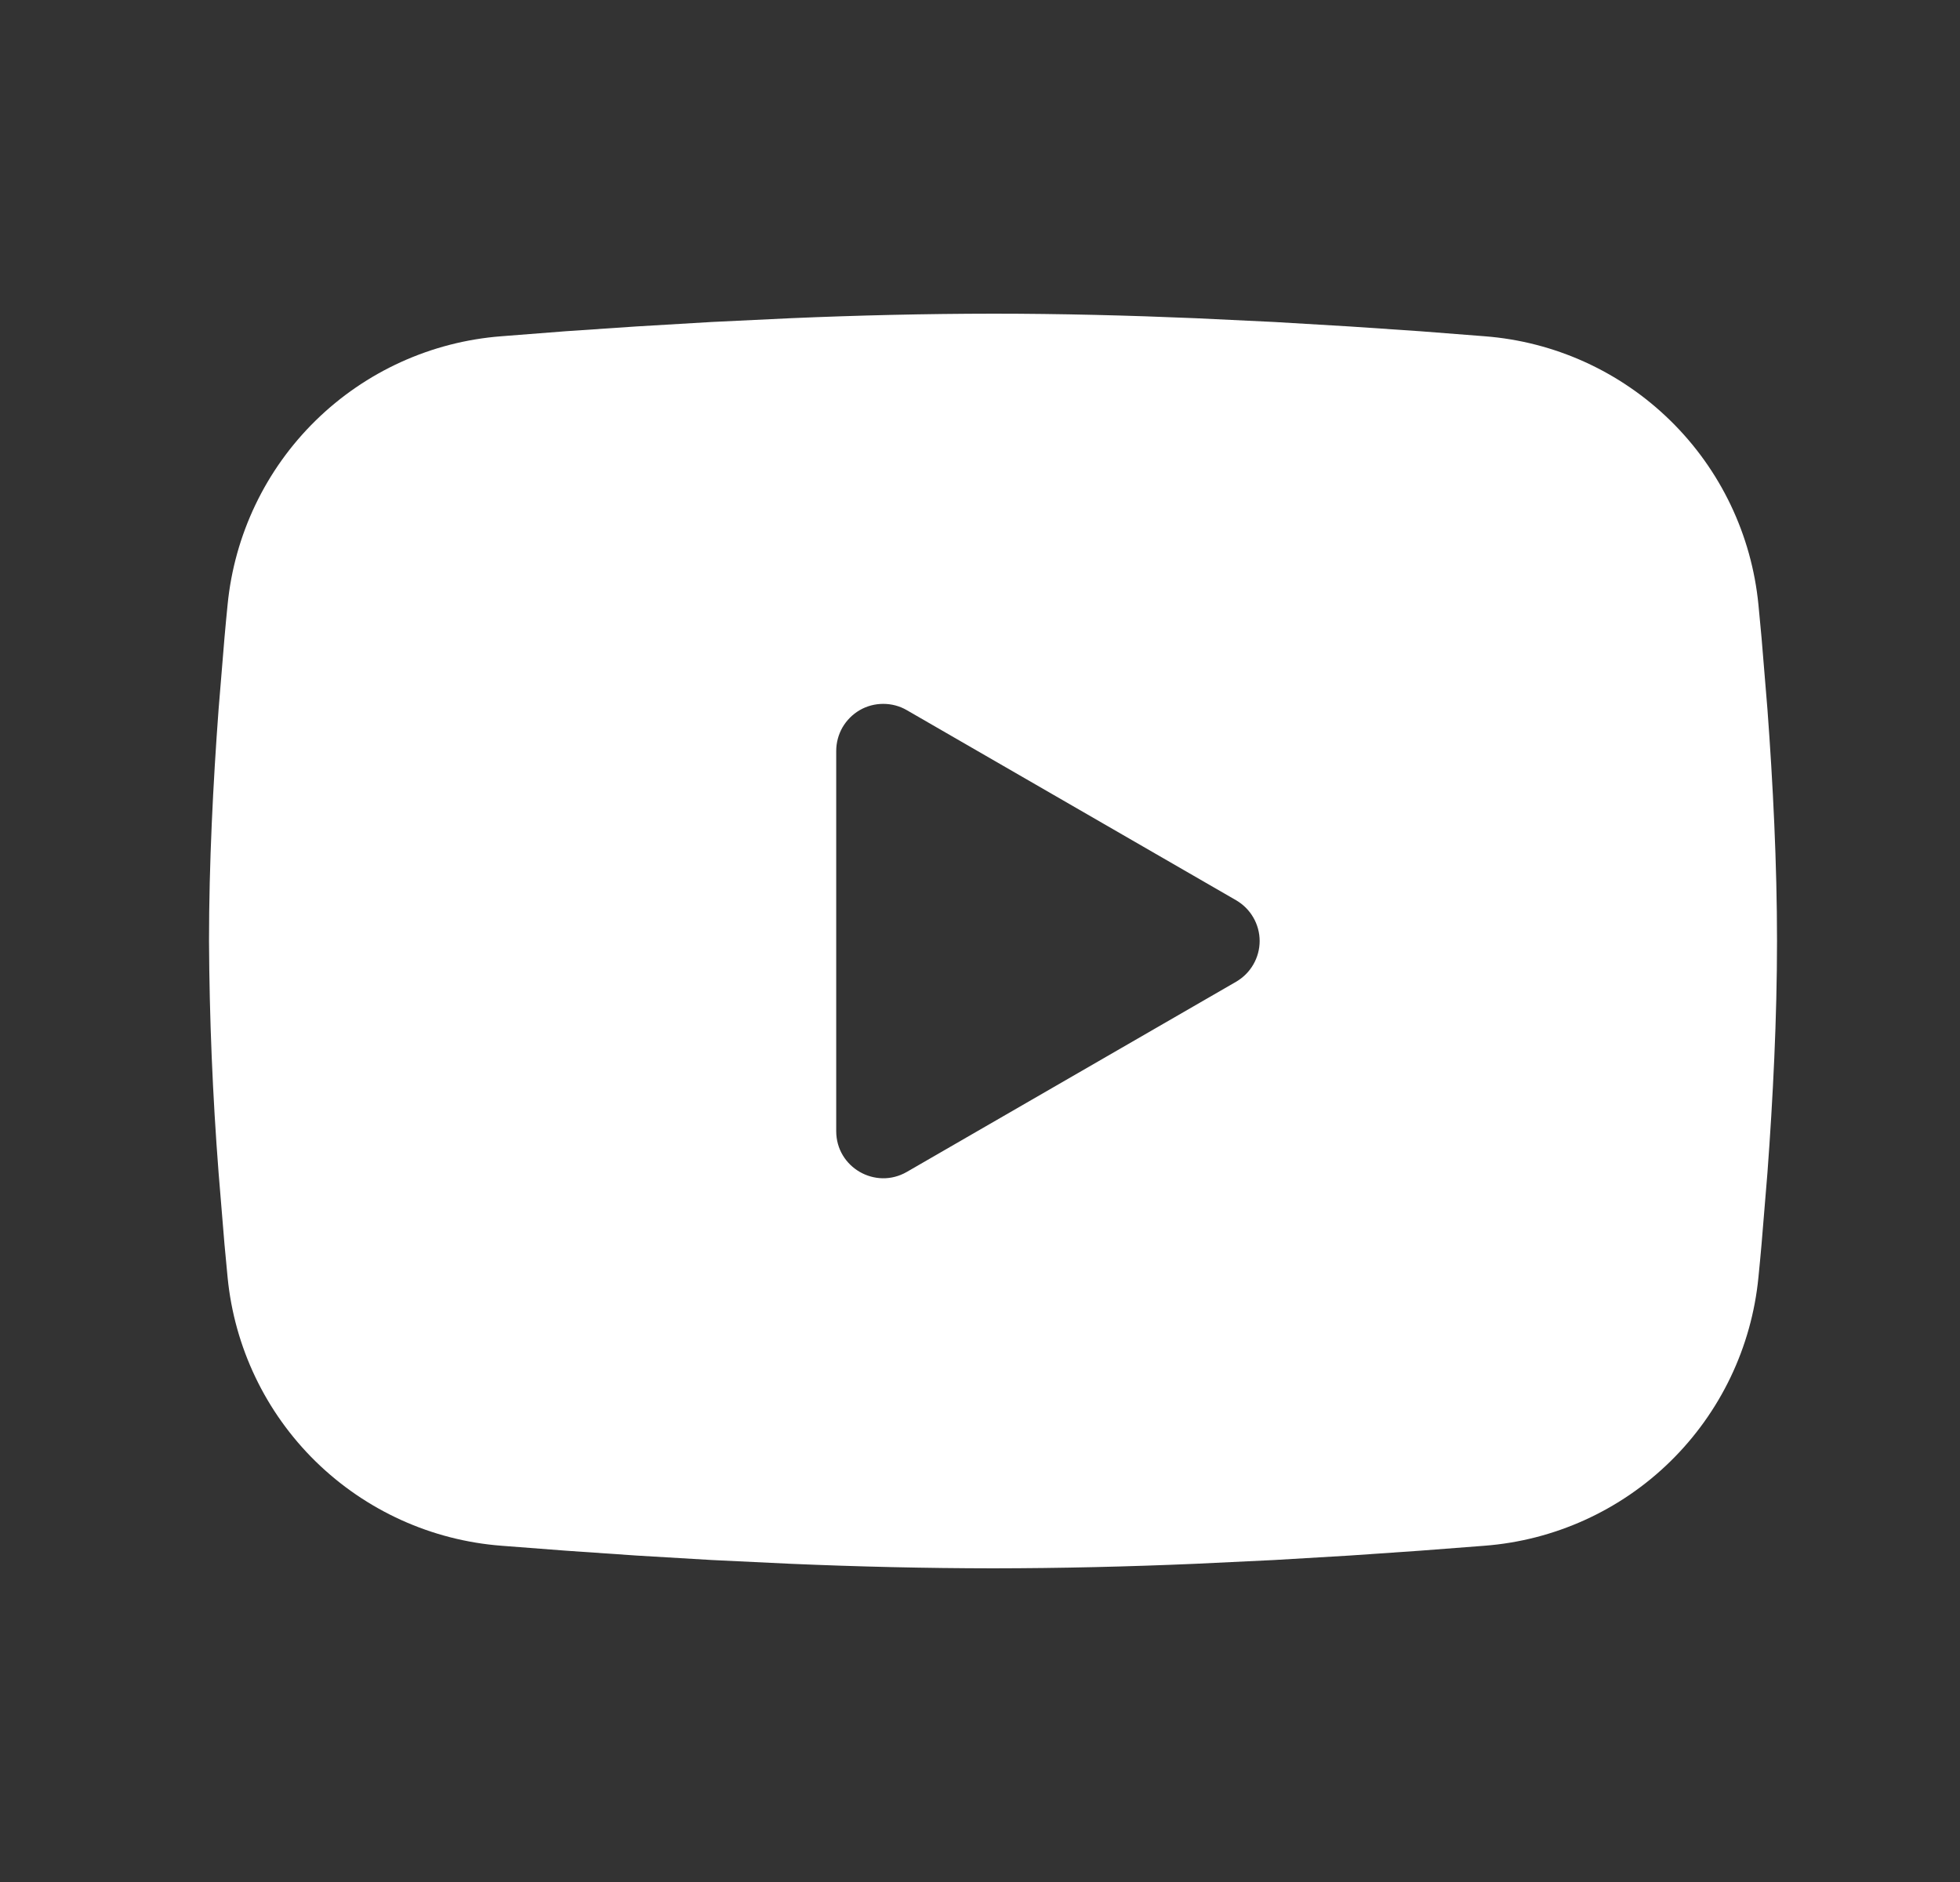 <?xml version="1.0" encoding="UTF-8"?> <svg xmlns="http://www.w3.org/2000/svg" width="25" height="24" viewBox="0 0 25 24" fill="none"><rect x="0" y="0" width="25" height="24" fill="#333333" stroke="none"/><g clip-path="url(#clip0_2320_10937)"><path fill-rule="evenodd" clip-rule="evenodd" d="M12.666 4C13.521 4 14.398 4.022 15.248 4.058L16.252 4.106L17.213 4.163L18.113 4.224L18.935 4.288C19.827 4.356 20.666 4.737 21.305 5.363C21.945 5.989 22.342 6.821 22.429 7.711L22.469 8.136L22.544 9.046C22.614 9.989 22.666 11.017 22.666 12C22.666 12.983 22.614 14.011 22.544 14.954L22.469 15.864C22.456 16.01 22.443 16.151 22.429 16.289C22.342 17.18 21.944 18.011 21.305 18.637C20.666 19.263 19.826 19.644 18.934 19.712L18.114 19.775L17.214 19.837L16.252 19.894L15.248 19.942C14.388 19.979 13.527 19.999 12.666 20C11.805 19.999 10.944 19.979 10.084 19.942L9.08 19.894L8.119 19.837L7.219 19.775L6.397 19.712C5.505 19.644 4.666 19.263 4.026 18.637C3.387 18.011 2.99 17.18 2.903 16.289L2.863 15.864L2.788 14.954C2.712 13.971 2.671 12.986 2.666 12C2.666 11.017 2.718 9.989 2.788 9.046L2.863 8.136C2.876 7.99 2.889 7.849 2.903 7.711C2.99 6.821 3.387 5.989 4.026 5.363C4.665 4.737 5.504 4.356 6.396 4.288L7.217 4.224L8.117 4.163L9.079 4.106L10.083 4.058C10.944 4.021 11.805 4.001 12.666 4ZM10.666 9.575V14.425C10.666 14.887 11.166 15.175 11.566 14.945L15.766 12.52C15.857 12.467 15.933 12.392 15.986 12.3C16.039 12.209 16.067 12.105 16.067 12C16.067 11.895 16.039 11.791 15.986 11.7C15.933 11.608 15.857 11.533 15.766 11.48L11.566 9.056C11.475 9.003 11.371 8.976 11.266 8.976C11.161 8.976 11.057 9.003 10.966 9.056C10.875 9.109 10.799 9.185 10.746 9.276C10.694 9.367 10.666 9.471 10.666 9.576V9.575Z" fill="white"></path></g><defs><clipPath id="clip0_2320_10937"><rect width="24" height="24" fill="white" transform="translate(0.666)"></rect></clipPath></defs></svg> 